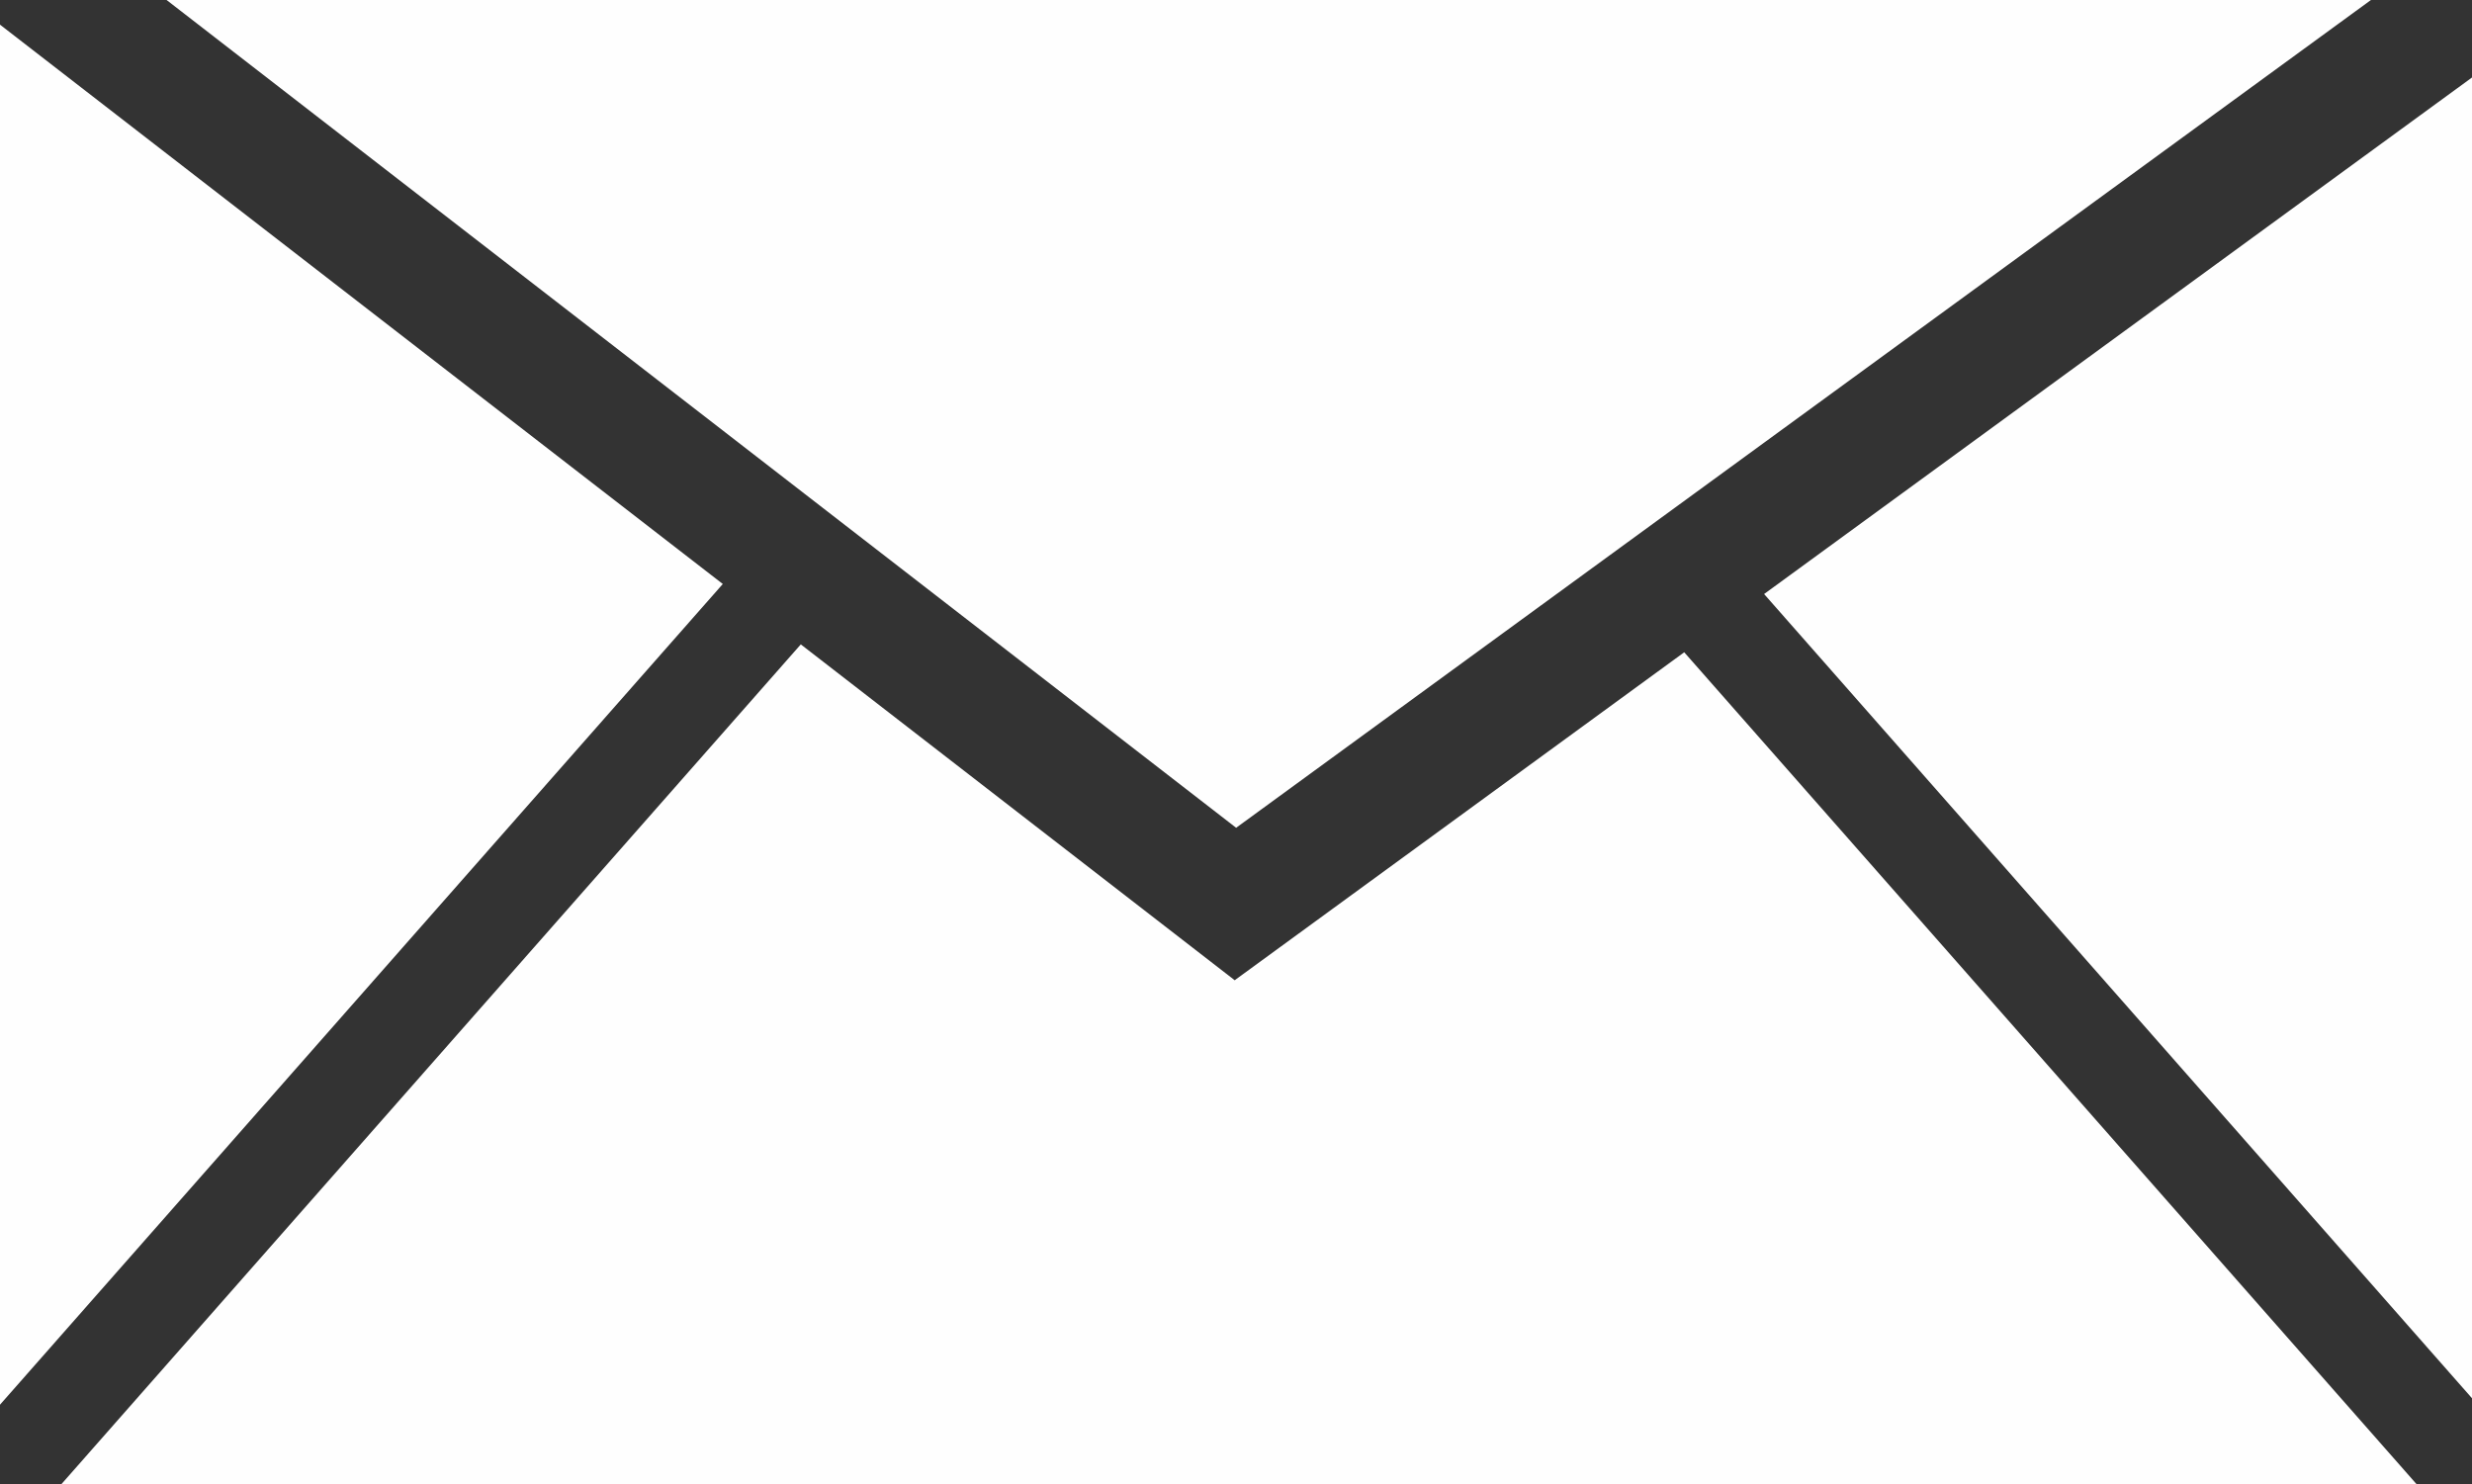 <?xml version="1.0" encoding="UTF-8"?> <!-- Creator: CorelDRAW --> <svg xmlns="http://www.w3.org/2000/svg" xmlns:xlink="http://www.w3.org/1999/xlink" xmlns:xodm="http://www.corel.com/coreldraw/odm/2003" xml:space="preserve" width="106.009mm" height="63.663mm" style="shape-rendering:geometricPrecision; text-rendering:geometricPrecision; image-rendering:optimizeQuality; fill-rule:evenodd; clip-rule:evenodd" viewBox="0 0 448.13 269.12"><rect x="0" y="0" width="448.13" height="269.12" fill="#333333" stroke="none"/> <defs> <style type="text/css"> <![CDATA[ .fil0 {fill:#FEFEFE;fill-rule:nonzero} ]]> </style> </defs> <g id="Слой_x0020_1">  <g id="_2655094542448"> <polygon class="fil0" points="429.81,0 30.2,0 224.09,150.08 "></polygon> <polygon class="fil0" points="-0,4.47 -0,254.68 131.03,105.88 "></polygon> <polygon class="fil0" points="224.09,177.53 223.84,177.73 145.17,116.83 11.1,269.12 438.11,269.12 305.32,118.26 "></polygon> <polygon class="fil0" points="448.13,253.51 448.13,14.05 319.8,107.7 "></polygon> </g> </g> </svg> 